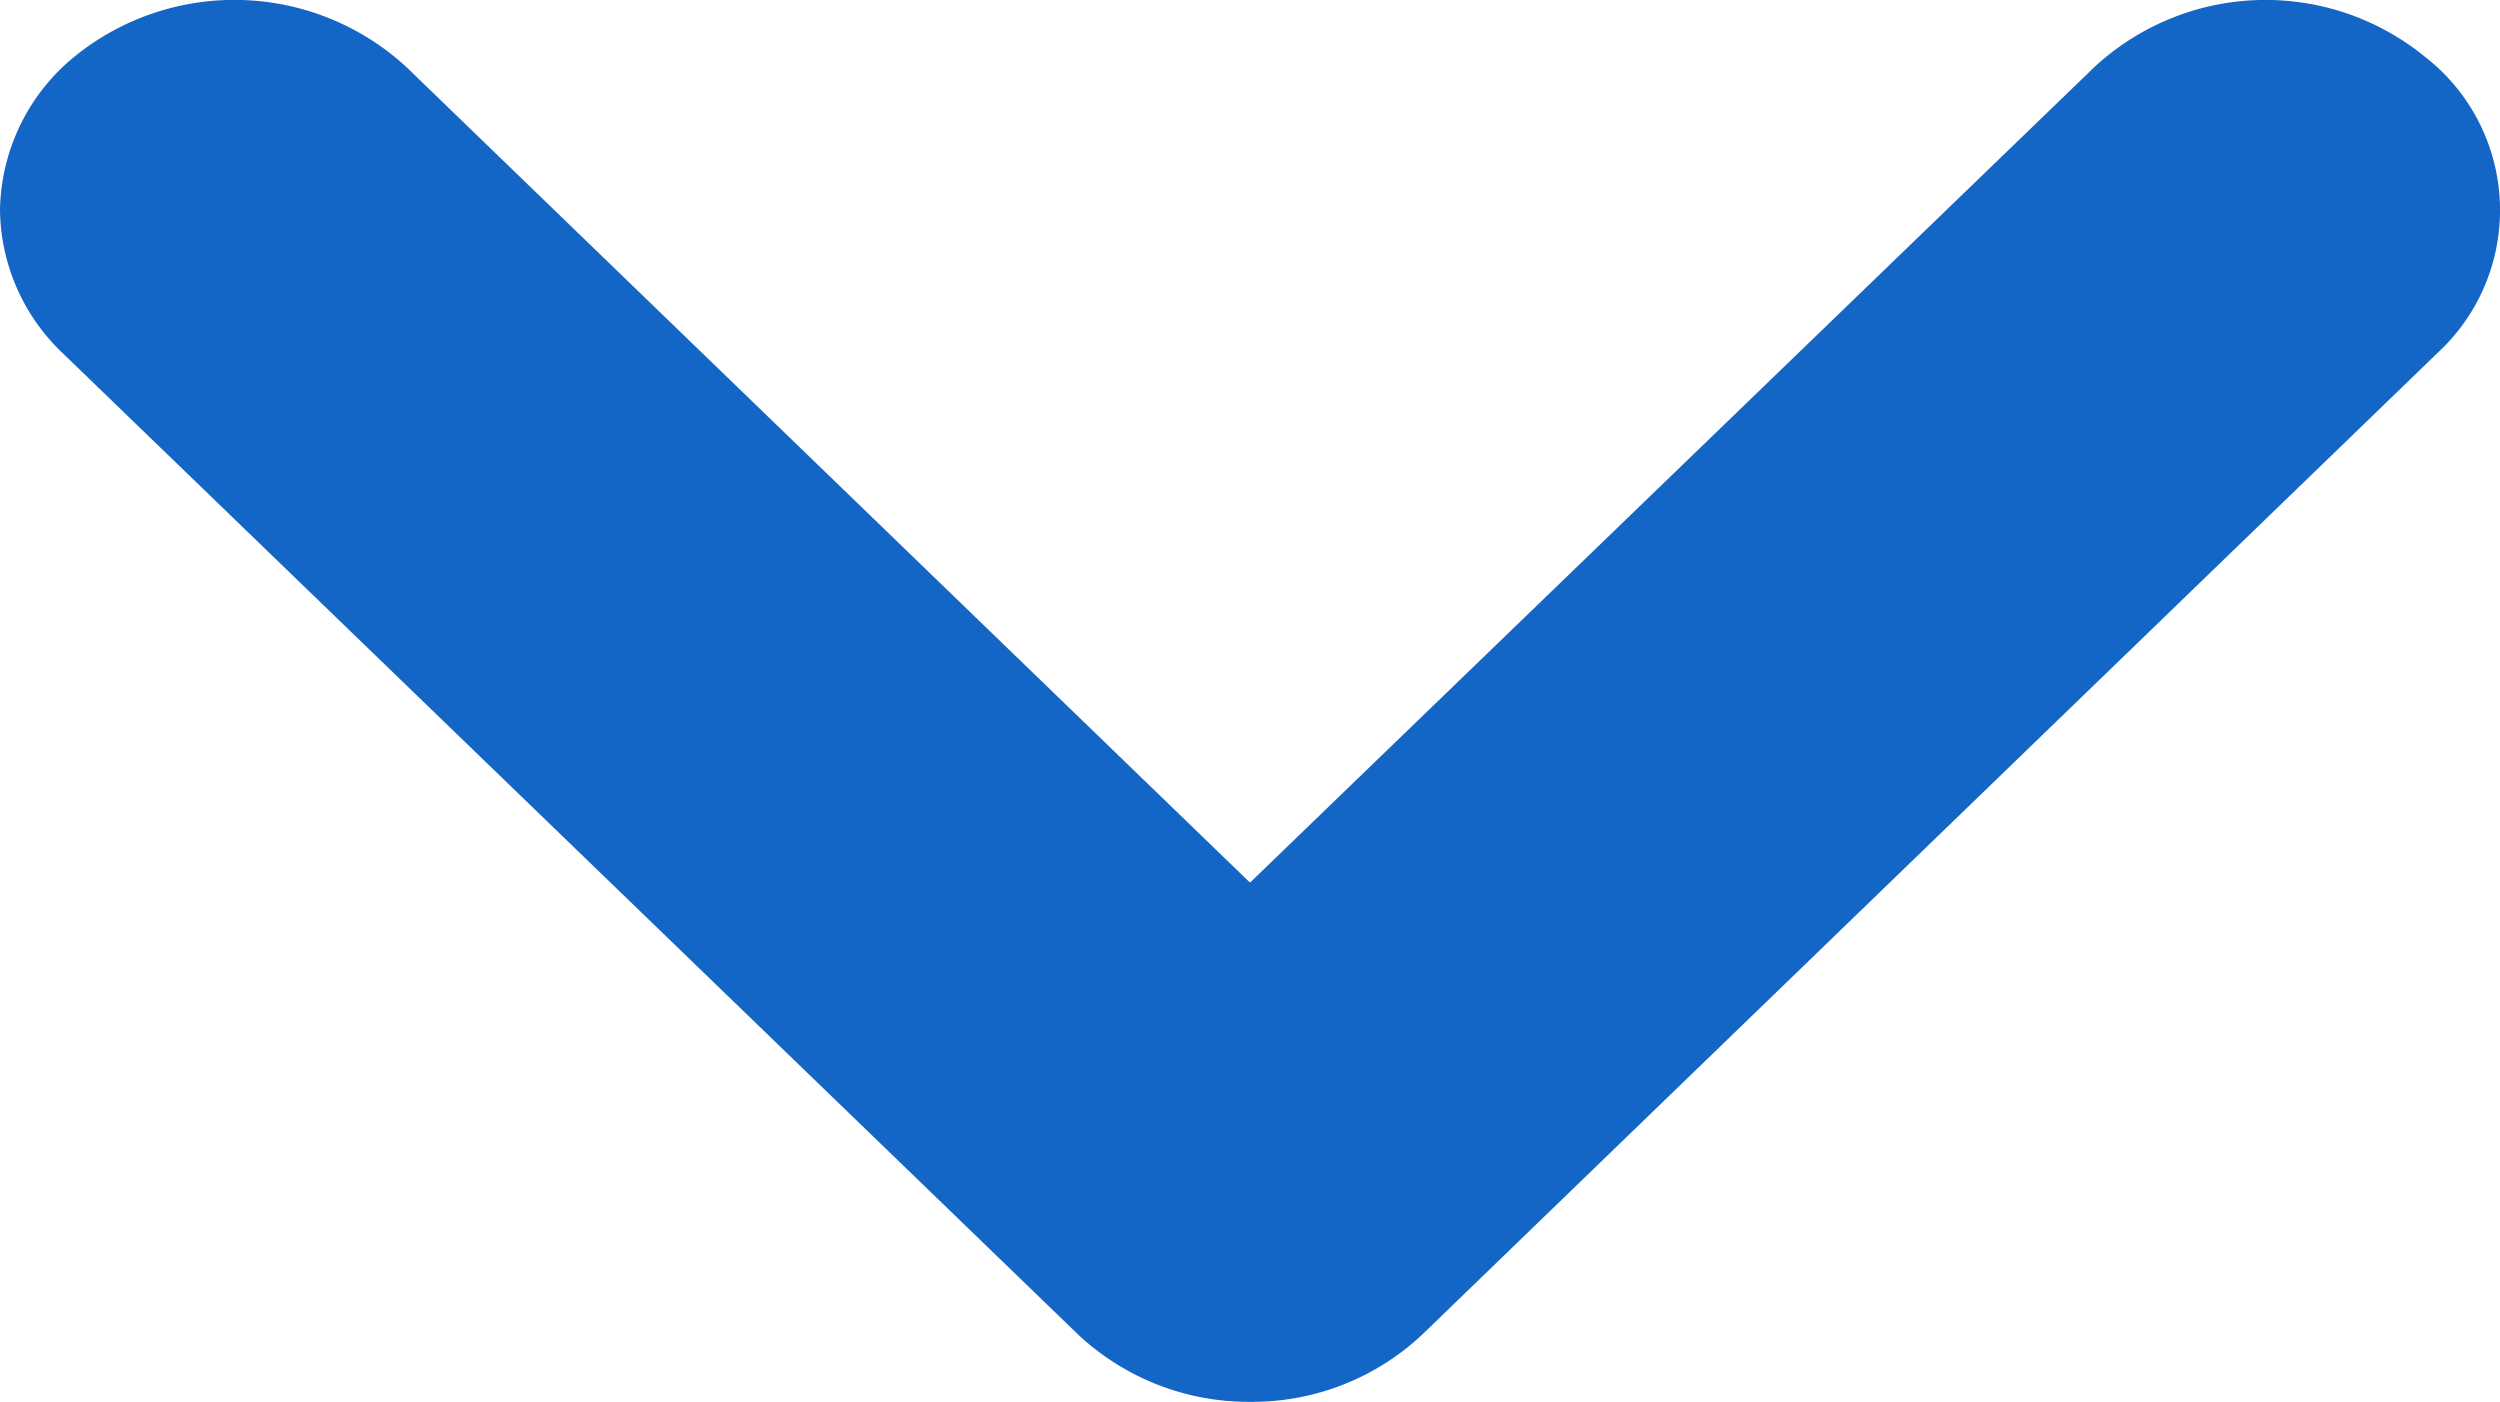 <svg xmlns="http://www.w3.org/2000/svg" width="12.48" height="7"><path data-name="パス 3101" d="M0 1.05A1.008 1.008 0 01.375.28a1.267 1.267 0 011.654.055L6.24 4.406 10.455.335A1.257 1.257 0 0112.101.28a.97.97 0 01.066 1.483l-5.068 4.9a1.239 1.239 0 01-.859.335 1.245 1.245 0 01-.857-.335l-5.07-4.9A1 1 0 010 1.05z" fill="#1466c6"/></svg>